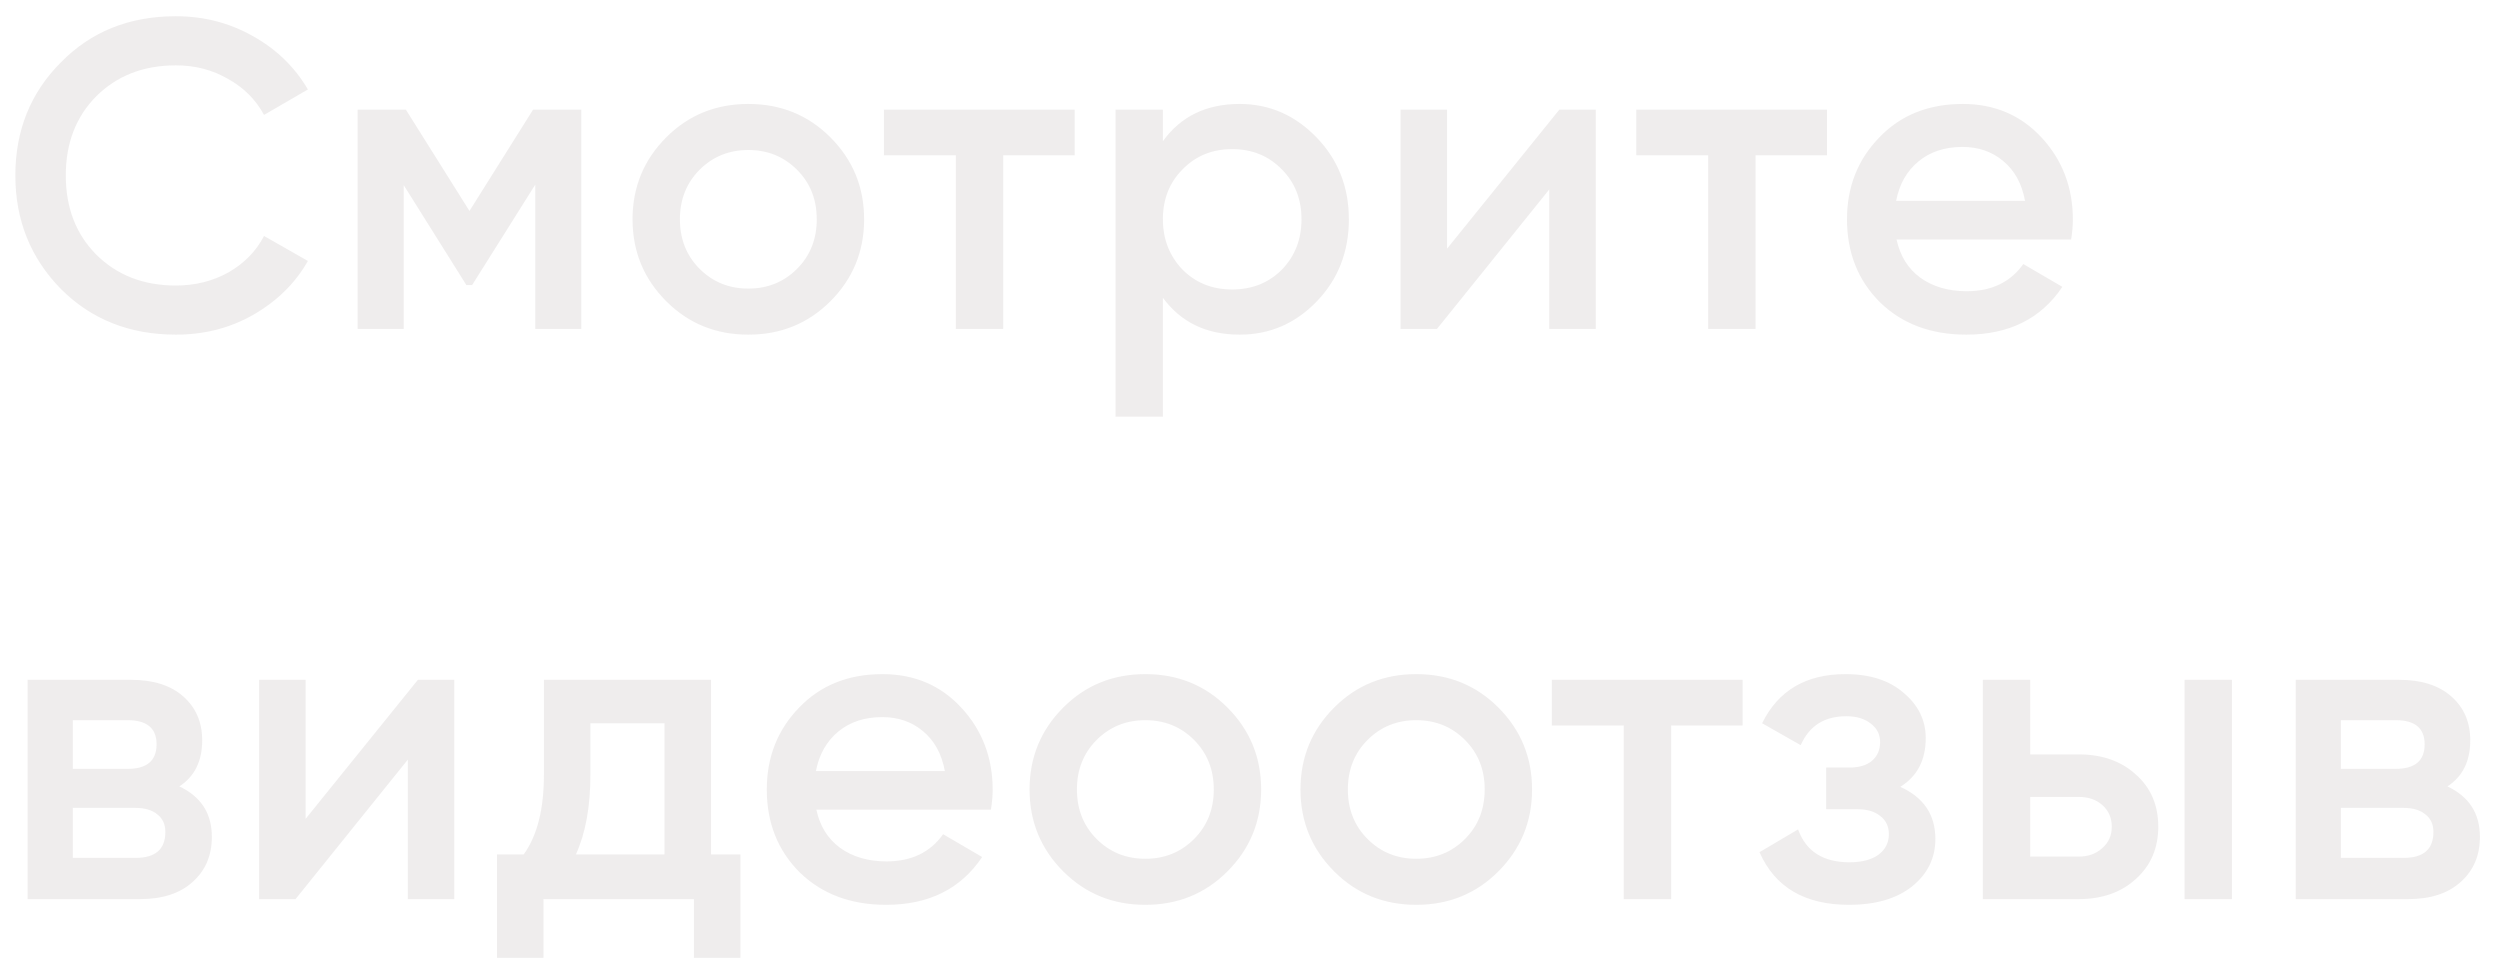 <?xml version="1.0" encoding="UTF-8"?> <svg xmlns="http://www.w3.org/2000/svg" width="114" height="44" viewBox="0 0 114 44" fill="none"><path opacity="0.82" d="M8.02 15.26C5.913 15.26 4.167 14.567 2.78 13.18C1.393 11.767 0.7 10.04 0.7 8C0.7 5.947 1.393 4.227 2.78 2.84C4.153 1.44 5.9 0.74 8.02 0.74C9.287 0.74 10.453 1.04 11.52 1.64C12.6 2.24 13.44 3.053 14.04 4.08L12.04 5.24C11.667 4.547 11.12 4 10.4 3.6C9.693 3.187 8.9 2.98 8.02 2.98C6.54 2.98 5.327 3.453 4.38 4.4C3.46 5.333 3 6.533 3 8C3 9.467 3.46 10.667 4.38 11.6C5.327 12.547 6.54 13.02 8.02 13.02C8.9 13.02 9.7 12.82 10.42 12.42C11.14 12.007 11.68 11.453 12.04 10.76L14.04 11.9C13.467 12.913 12.633 13.733 11.54 14.36C10.487 14.96 9.313 15.26 8.02 15.26ZM24.308 5H26.508V15H24.408V8.42L21.528 13H21.268L18.408 8.44V15H16.308V5H18.508L21.408 9.62L24.308 5ZM37.864 13.74C36.85 14.753 35.604 15.26 34.124 15.26C32.644 15.26 31.397 14.753 30.384 13.74C29.357 12.713 28.844 11.467 28.844 10C28.844 8.533 29.357 7.287 30.384 6.26C31.397 5.247 32.644 4.74 34.124 4.74C35.604 4.74 36.85 5.247 37.864 6.26C38.89 7.287 39.404 8.533 39.404 10C39.404 11.467 38.89 12.713 37.864 13.74ZM31.004 10C31.004 10.907 31.304 11.66 31.904 12.26C32.504 12.86 33.244 13.16 34.124 13.16C35.004 13.16 35.744 12.86 36.344 12.26C36.944 11.66 37.244 10.907 37.244 10C37.244 9.093 36.944 8.34 36.344 7.74C35.744 7.14 35.004 6.84 34.124 6.84C33.244 6.84 32.504 7.14 31.904 7.74C31.304 8.34 31.004 9.093 31.004 10ZM40.306 5H49.006V7.08H45.746V15H43.586V7.08H40.306V5ZM56.528 4.74C57.888 4.74 59.061 5.253 60.048 6.28C61.021 7.293 61.508 8.533 61.508 10C61.508 11.48 61.021 12.727 60.048 13.74C59.075 14.753 57.901 15.26 56.528 15.26C55.021 15.26 53.855 14.7 53.028 13.58V19H50.868V5H53.028V6.44C53.841 5.307 55.008 4.74 56.528 4.74ZM53.928 12.3C54.528 12.9 55.281 13.2 56.188 13.2C57.094 13.2 57.848 12.9 58.448 12.3C59.048 11.687 59.348 10.92 59.348 10C59.348 9.08 59.048 8.32 58.448 7.72C57.848 7.107 57.094 6.8 56.188 6.8C55.281 6.8 54.528 7.107 53.928 7.72C53.328 8.32 53.028 9.08 53.028 10C53.028 10.907 53.328 11.673 53.928 12.3ZM65.986 11.34L71.106 5H72.766V15H70.645V8.64L65.525 15H63.865V5H65.986V11.34ZM74.612 5H83.312V7.08H80.052V15H77.892V7.08H74.612V5ZM94.443 10.92H86.483C86.643 11.667 87.003 12.247 87.563 12.66C88.136 13.073 88.843 13.28 89.683 13.28C90.816 13.28 91.676 12.867 92.263 12.04L94.043 13.08C93.069 14.533 91.609 15.26 89.663 15.26C88.049 15.26 86.736 14.767 85.723 13.78C84.723 12.78 84.223 11.52 84.223 10C84.223 8.52 84.716 7.273 85.703 6.26C86.676 5.247 87.943 4.74 89.503 4.74C90.956 4.74 92.156 5.253 93.103 6.28C94.049 7.307 94.523 8.553 94.523 10.02C94.523 10.287 94.496 10.587 94.443 10.92ZM86.463 9.16H92.343C92.196 8.373 91.863 7.767 91.343 7.34C90.836 6.913 90.216 6.7 89.483 6.7C88.683 6.7 88.016 6.92 87.483 7.36C86.949 7.8 86.609 8.4 86.463 9.16ZM8.18 35.86C9.167 36.327 9.66 37.093 9.66 38.16C9.66 39.013 9.367 39.7 8.78 40.22C8.207 40.74 7.407 41 6.38 41H1.26V31H5.98C6.993 31 7.787 31.253 8.36 31.76C8.933 32.267 9.22 32.933 9.22 33.76C9.22 34.707 8.873 35.407 8.18 35.86ZM5.82 32.84H3.32V35.06H5.82C6.7 35.06 7.14 34.687 7.14 33.94C7.14 33.207 6.7 32.84 5.82 32.84ZM3.32 39.12H6.18C7.087 39.12 7.54 38.727 7.54 37.94C7.54 37.593 7.42 37.327 7.18 37.14C6.94 36.94 6.607 36.84 6.18 36.84H3.32V39.12ZM13.936 37.34L19.056 31H20.716V41H18.596V34.64L13.476 41H11.816V31H13.936V37.34ZM32.422 31V38.96H33.763V43.68H31.642V41H24.782V43.68H22.663V38.96H23.883C24.496 38.107 24.802 36.9 24.802 35.34V31H32.422ZM26.262 38.96H30.302V32.98H26.922V35.34C26.922 36.78 26.703 37.987 26.262 38.96ZM45.186 36.92H37.226C37.386 37.667 37.746 38.247 38.306 38.66C38.88 39.073 39.586 39.28 40.426 39.28C41.56 39.28 42.42 38.867 43.006 38.04L44.786 39.08C43.813 40.533 42.353 41.26 40.406 41.26C38.793 41.26 37.48 40.767 36.466 39.78C35.466 38.78 34.966 37.52 34.966 36C34.966 34.52 35.46 33.273 36.446 32.26C37.42 31.247 38.686 30.74 40.246 30.74C41.7 30.74 42.9 31.253 43.846 32.28C44.793 33.307 45.266 34.553 45.266 36.02C45.266 36.287 45.24 36.587 45.186 36.92ZM37.206 35.16H43.086C42.94 34.373 42.606 33.767 42.086 33.34C41.58 32.913 40.96 32.7 40.226 32.7C39.426 32.7 38.76 32.92 38.226 33.36C37.693 33.8 37.353 34.4 37.206 35.16ZM55.968 39.74C54.955 40.753 53.708 41.26 52.228 41.26C50.748 41.26 49.502 40.753 48.488 39.74C47.462 38.713 46.948 37.467 46.948 36C46.948 34.533 47.462 33.287 48.488 32.26C49.502 31.247 50.748 30.74 52.228 30.74C53.708 30.74 54.955 31.247 55.968 32.26C56.995 33.287 57.508 34.533 57.508 36C57.508 37.467 56.995 38.713 55.968 39.74ZM49.108 36C49.108 36.907 49.408 37.66 50.008 38.26C50.608 38.86 51.348 39.16 52.228 39.16C53.108 39.16 53.848 38.86 54.448 38.26C55.048 37.66 55.348 36.907 55.348 36C55.348 35.093 55.048 34.34 54.448 33.74C53.848 33.14 53.108 32.84 52.228 32.84C51.348 32.84 50.608 33.14 50.008 33.74C49.408 34.34 49.108 35.093 49.108 36ZM68.322 39.74C67.308 40.753 66.062 41.26 64.582 41.26C63.102 41.26 61.855 40.753 60.842 39.74C59.815 38.713 59.302 37.467 59.302 36C59.302 34.533 59.815 33.287 60.842 32.26C61.855 31.247 63.102 30.74 64.582 30.74C66.062 30.74 67.308 31.247 68.322 32.26C69.348 33.287 69.862 34.533 69.862 36C69.862 37.467 69.348 38.713 68.322 39.74ZM61.462 36C61.462 36.907 61.762 37.66 62.362 38.26C62.962 38.86 63.702 39.16 64.582 39.16C65.462 39.16 66.202 38.86 66.802 38.26C67.402 37.66 67.702 36.907 67.702 36C67.702 35.093 67.402 34.34 66.802 33.74C66.202 33.14 65.462 32.84 64.582 32.84C63.702 32.84 62.962 33.14 62.362 33.74C61.762 34.34 61.462 35.093 61.462 36ZM70.764 31H79.464V33.08H76.204V41H74.044V33.08H70.764V31ZM86.653 35.88C87.719 36.36 88.253 37.153 88.253 38.26C88.253 39.127 87.899 39.847 87.193 40.42C86.486 40.98 85.526 41.26 84.313 41.26C82.299 41.26 80.939 40.46 80.233 38.86L81.993 37.82C82.353 38.82 83.133 39.32 84.333 39.32C84.893 39.32 85.333 39.207 85.653 38.98C85.973 38.74 86.133 38.427 86.133 38.04C86.133 37.693 86.006 37.42 85.753 37.22C85.499 37.007 85.146 36.9 84.693 36.9H83.273V35H84.333C84.773 35 85.113 34.9 85.353 34.7C85.606 34.487 85.733 34.2 85.733 33.84C85.733 33.493 85.593 33.213 85.313 33C85.033 32.773 84.659 32.66 84.193 32.66C83.193 32.66 82.499 33.1 82.113 33.98L80.353 32.98C81.086 31.487 82.353 30.74 84.153 30.74C85.273 30.74 86.159 31.027 86.813 31.6C87.479 32.16 87.813 32.847 87.813 33.66C87.813 34.66 87.426 35.4 86.653 35.88ZM92.577 34.4H94.777C95.857 34.4 96.73 34.707 97.397 35.32C98.077 35.92 98.417 36.713 98.417 37.7C98.417 38.673 98.077 39.467 97.397 40.08C96.73 40.693 95.857 41 94.777 41H90.417V31H92.577V34.4ZM99.617 41V31H101.777V41H99.617ZM92.577 39.06H94.797C95.224 39.06 95.577 38.933 95.857 38.68C96.15 38.427 96.297 38.1 96.297 37.7C96.297 37.3 96.157 36.973 95.877 36.72C95.597 36.467 95.237 36.34 94.797 36.34H92.577V39.06ZM111.604 35.86C112.591 36.327 113.084 37.093 113.084 38.16C113.084 39.013 112.791 39.7 112.204 40.22C111.631 40.74 110.831 41 109.804 41H104.684V31H109.404C110.418 31 111.211 31.253 111.784 31.76C112.358 32.267 112.644 32.933 112.644 33.76C112.644 34.707 112.298 35.407 111.604 35.86ZM109.244 32.84H106.744V35.06H109.244C110.124 35.06 110.564 34.687 110.564 33.94C110.564 33.207 110.124 32.84 109.244 32.84ZM106.744 39.12H109.604C110.511 39.12 110.964 38.727 110.964 37.94C110.964 37.593 110.844 37.327 110.604 37.14C110.364 36.94 110.031 36.84 109.604 36.84H106.744V39.12Z" fill="#EBE9E9"></path></svg> 